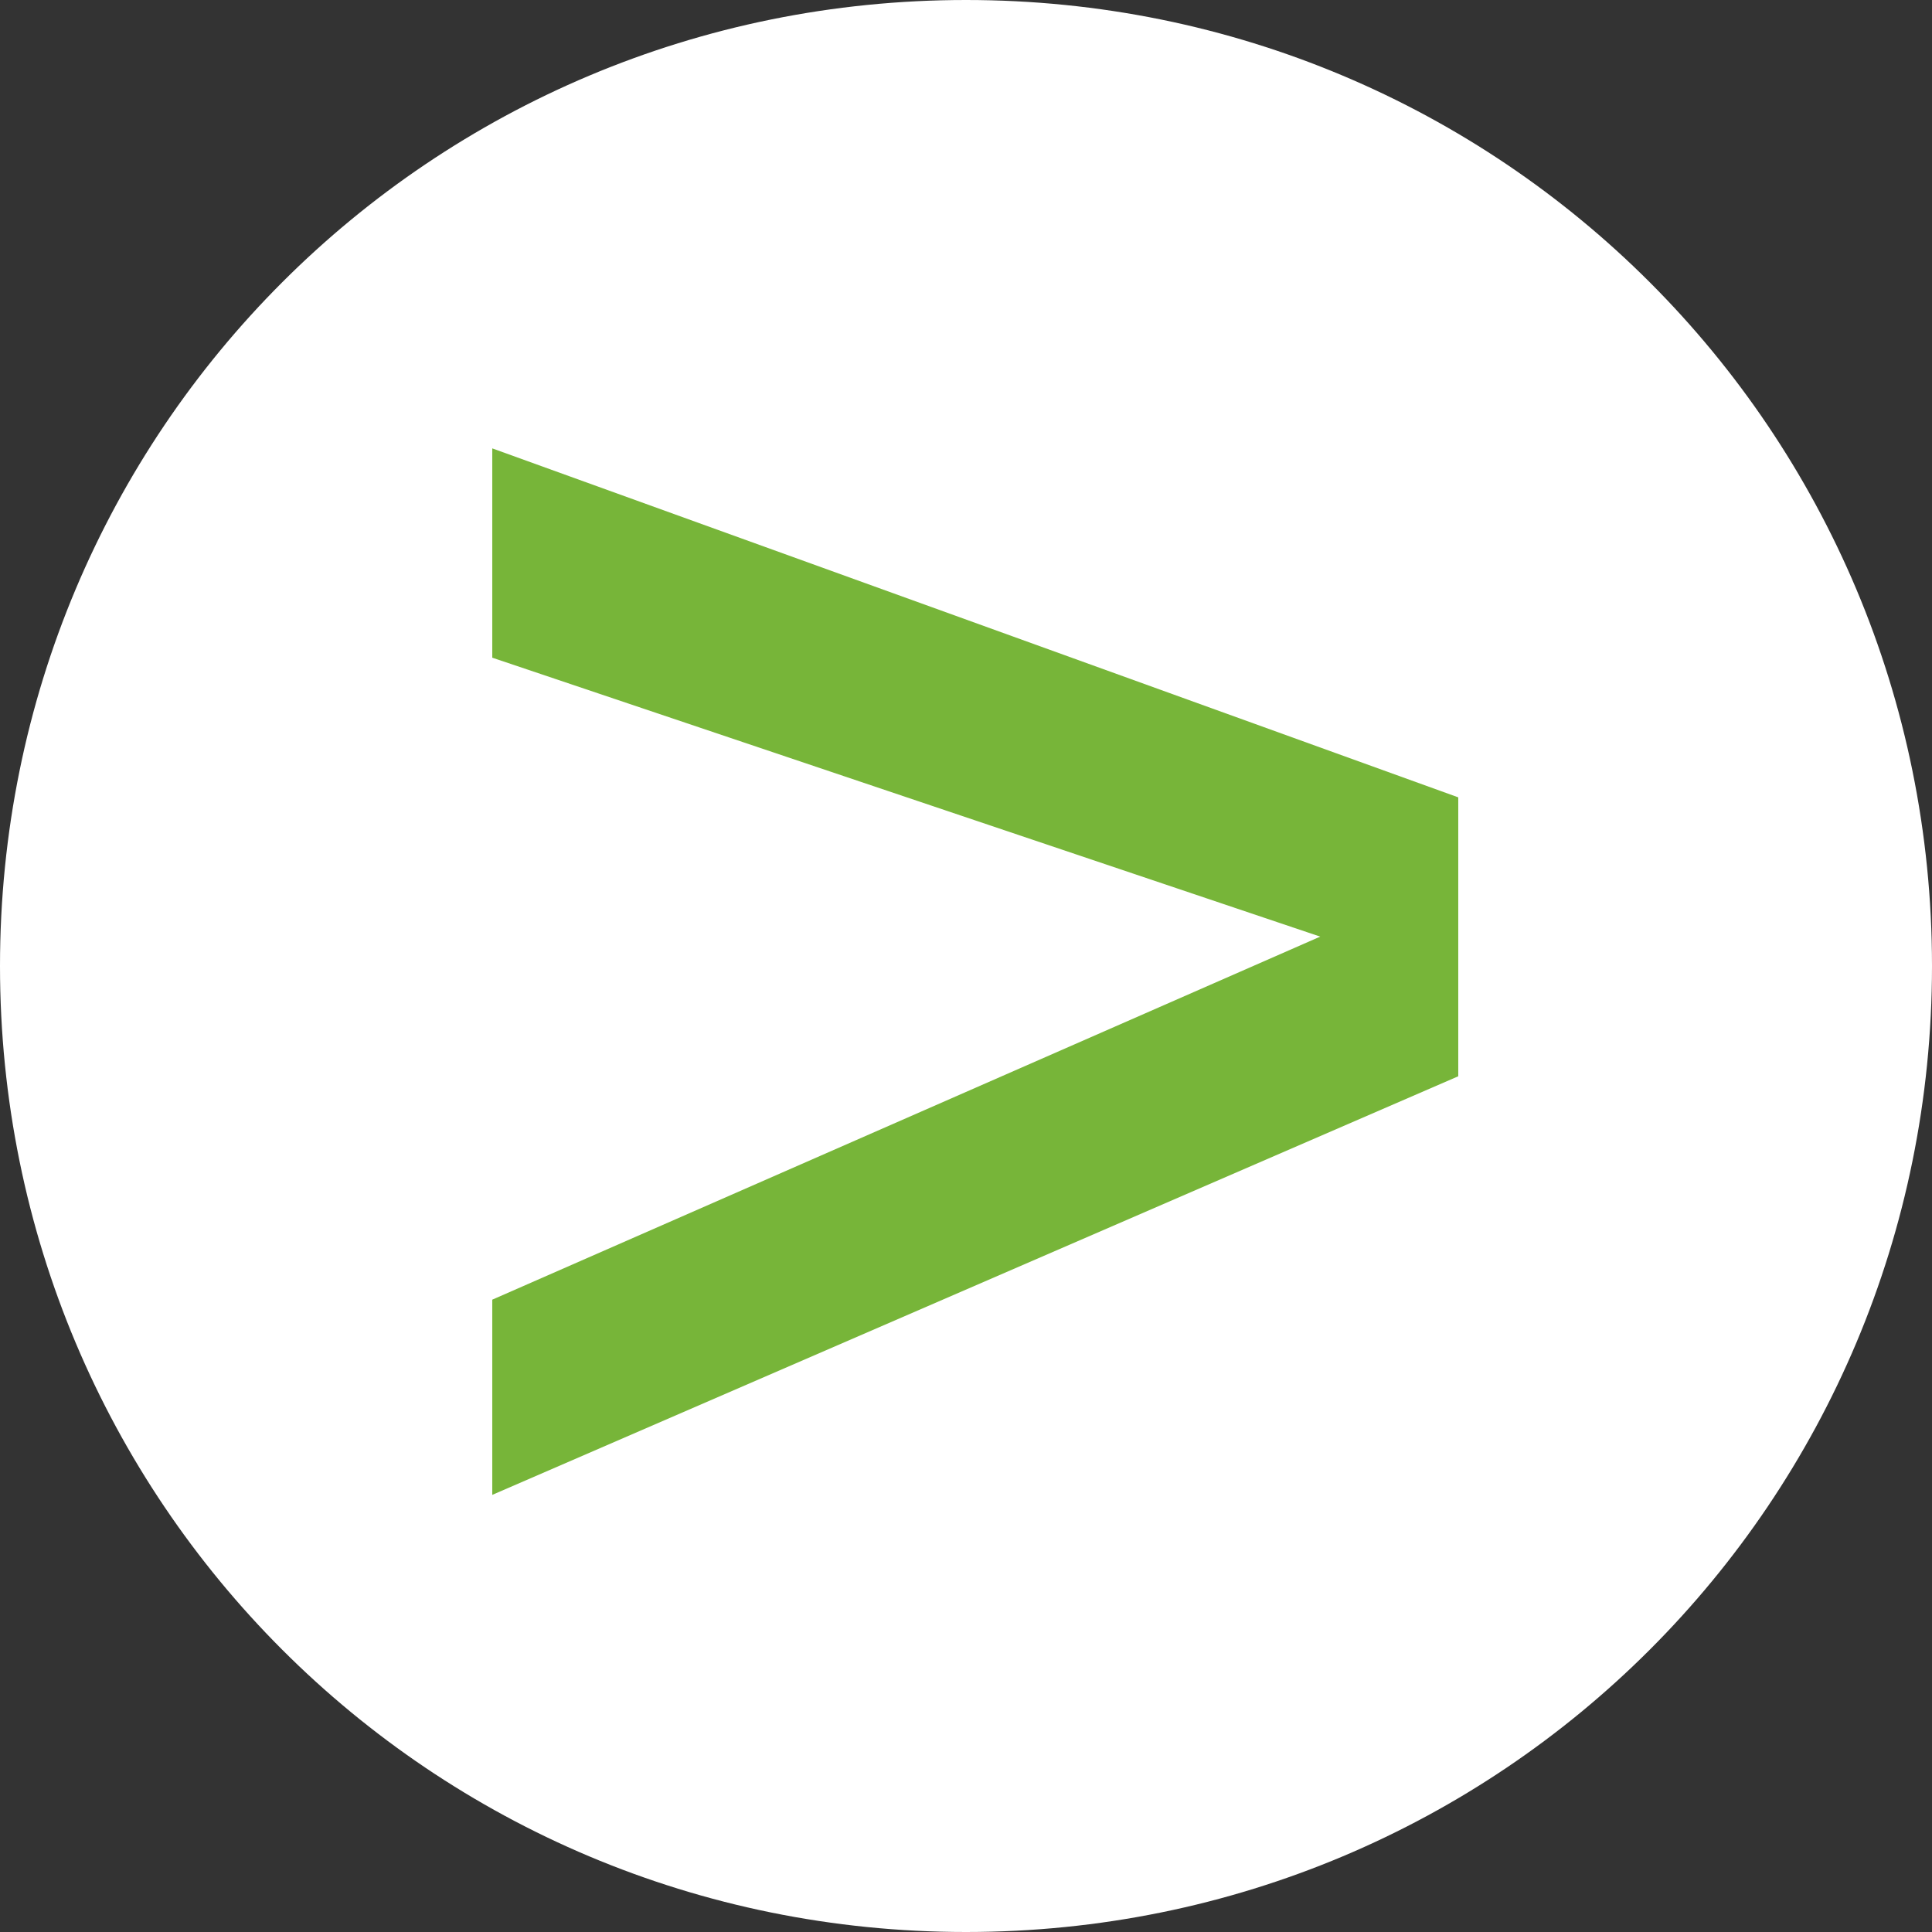<svg viewBox="0 0 48 48" data-name="Layer 1" id="Layer_1" xmlns="http://www.w3.org/2000/svg"><rect x="0" y="0" width="48" height="48" fill="#333333" stroke="none"/><defs><style>      .cls-1 {        fill: #77b539;        fill-rule: evenodd;      }      .cls-2 {        fill: #fff;      }    </style></defs><path d="M24,0h0c13.3,0,24,10.7,24,24h0c0,13.3-10.7,24-24,24h0C10.7,48,0,37.3,0,24h0C0,10.7,10.7,0,24,0Z" class="cls-2"></path><path d="M12.23,11.14v5.2l20.57,6.93-20.57,9.02v4.85l24-10.4v-6.93L12.23,11.14Z" class="cls-1"></path></svg>
